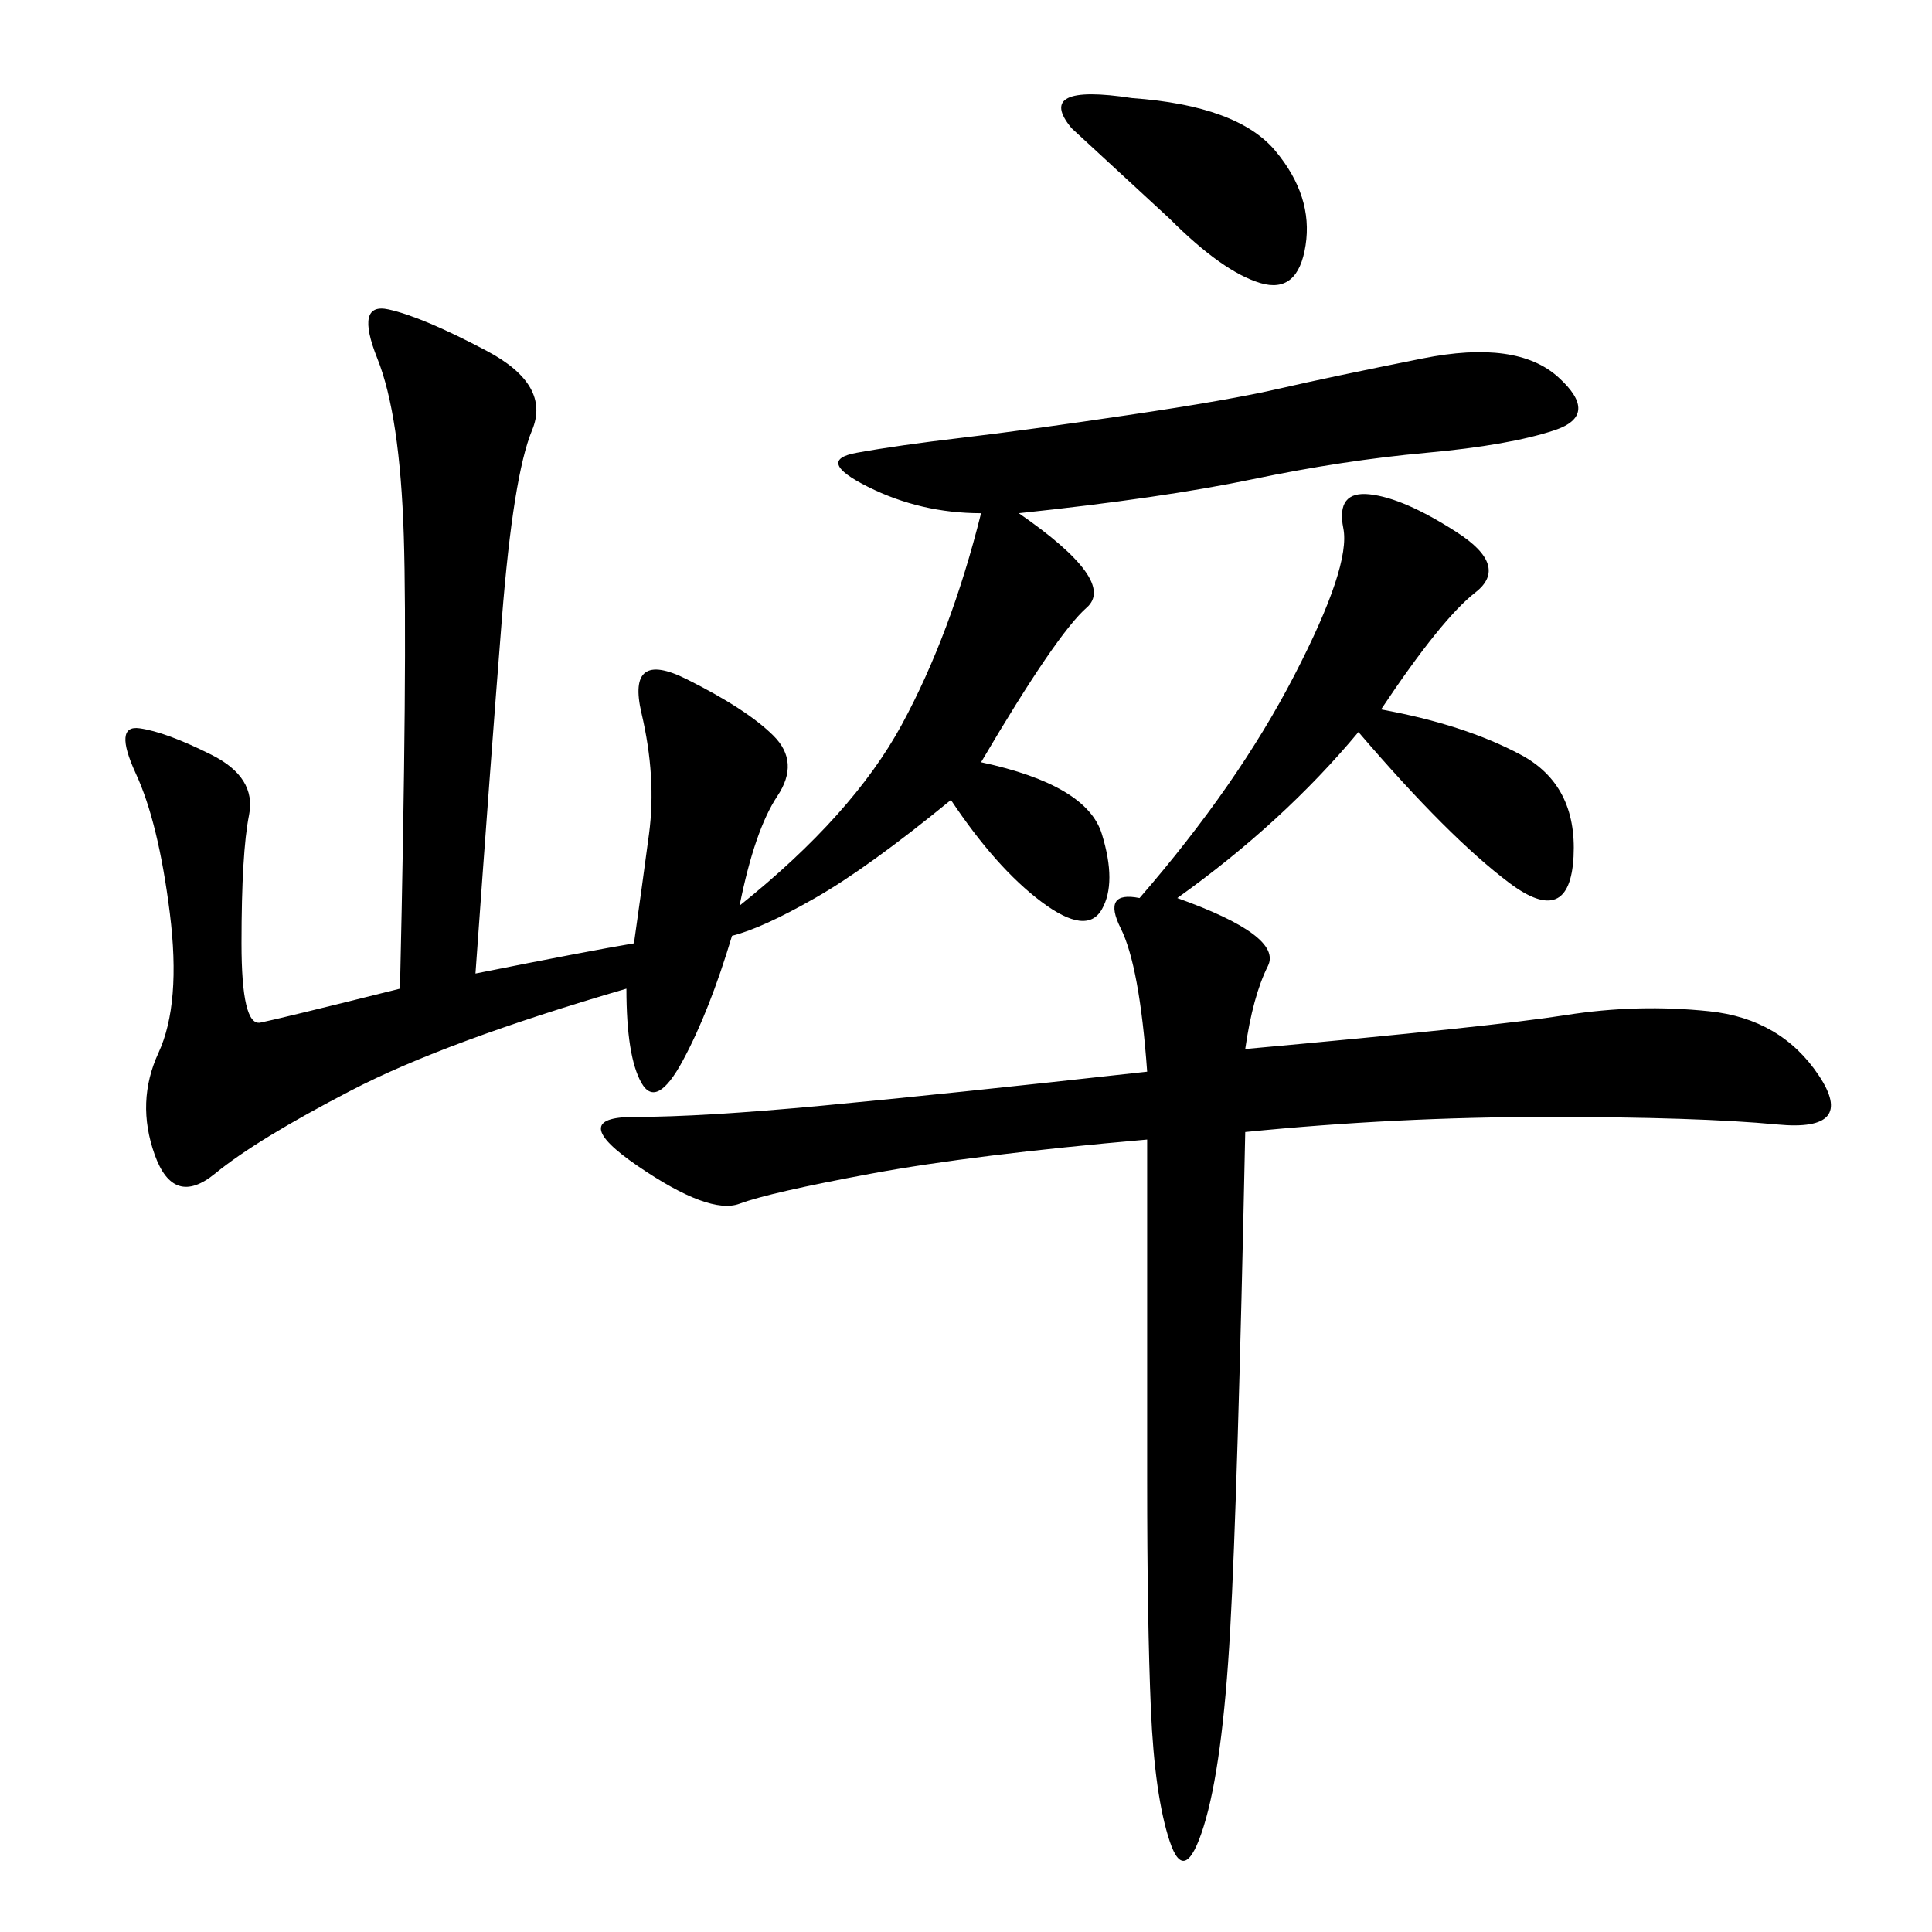 <svg xmlns="http://www.w3.org/2000/svg" xmlns:xlink="http://www.w3.org/1999/xlink" width="300" height="300"><path d="M73.83 151.17Q91.41 147.66 98.44 146.48L98.44 146.48Q99.61 138.28 100.78 129.49Q101.95 120.70 99.61 110.74Q97.27 100.78 106.64 105.47Q116.02 110.16 120.12 114.26Q124.22 118.36 120.70 123.63Q117.19 128.91 114.84 140.63L114.84 140.63Q132.42 126.56 140.04 112.50Q147.66 98.44 152.34 79.69L152.34 79.69Q142.97 79.69 134.77 75.59Q126.56 71.48 133.01 70.31Q139.45 69.14 149.41 67.97Q159.38 66.80 175.20 64.45Q191.02 62.11 198.63 60.35Q206.25 58.59 220.90 55.66Q235.55 52.73 241.99 58.59Q248.44 64.45 241.41 66.80Q234.38 69.14 221.48 70.31Q208.59 71.48 194.53 74.41Q180.47 77.34 158.20 79.69L158.20 79.69Q173.44 90.23 168.75 94.34Q164.06 98.44 152.34 118.36L152.34 118.36Q168.75 121.88 171.09 129.49Q173.44 137.11 171.09 141.21Q168.75 145.31 161.72 140.04Q154.69 134.77 147.66 124.22L147.66 124.22Q134.77 134.77 126.56 139.45Q118.36 144.14 113.67 145.31L113.67 145.31Q110.16 157.03 106.05 164.65Q101.95 172.27 99.61 168.16Q97.27 164.06 97.27 153.52L97.27 153.52Q69.14 161.72 54.49 169.34Q39.84 176.95 33.40 182.23Q26.95 187.50 24.02 179.30Q21.09 171.09 24.61 163.48Q28.13 155.86 26.37 141.80Q24.61 127.73 21.09 120.12Q17.58 112.50 21.68 113.09Q25.78 113.67 32.81 117.19Q39.84 120.70 38.67 126.56Q37.50 132.42 37.50 146.48L37.50 146.48Q37.50 159.38 40.43 158.79Q43.36 158.20 62.11 153.52L62.11 153.52Q63.28 101.95 62.70 83.20Q62.11 64.45 58.59 55.66Q55.08 46.88 60.35 48.05Q65.63 49.22 75.59 54.49Q85.55 59.77 82.62 66.80Q79.69 73.83 77.93 96.09Q76.17 118.36 73.83 151.17L73.83 151.17ZM214.45 110.16Q227.34 112.50 236.13 117.19Q244.92 121.88 244.34 133.01Q243.75 144.14 234.38 137.11Q225 130.08 210.94 113.67L210.94 113.67Q199.22 127.73 182.81 139.45L182.81 139.45Q199.22 145.31 196.88 150Q194.53 154.69 193.36 162.89L193.36 162.89Q232.03 159.38 243.16 157.62Q254.30 155.86 265.43 157.03Q276.56 158.20 282.42 166.99Q288.28 175.78 275.98 174.61Q263.67 173.44 240.23 173.44L240.23 173.44Q216.80 173.44 193.36 175.78L193.36 175.78Q192.19 232.03 191.02 253.13Q189.84 274.22 186.91 283.59Q183.98 292.97 181.64 285.94Q179.30 278.91 178.71 265.43Q178.13 251.95 178.13 229.69L178.13 229.69L178.13 176.95Q151.17 179.30 135.35 182.23Q119.53 185.16 114.84 186.91Q110.16 188.67 99.02 181.05Q87.89 173.44 98.44 173.44L98.44 173.44Q108.98 173.44 127.73 171.68Q146.48 169.92 178.13 166.41L178.13 166.41Q176.95 150 174.02 144.14Q171.09 138.28 176.95 139.45L176.95 139.45Q192.19 121.88 200.98 104.88Q209.77 87.89 208.59 82.03Q207.42 76.17 212.70 76.76Q217.97 77.34 226.17 82.62Q234.38 87.89 229.10 91.99Q223.83 96.09 214.45 110.16L214.45 110.16ZM175.78 15.23Q192.19 16.41 198.05 23.44Q203.91 30.47 202.73 38.09Q201.56 45.70 195.70 43.95Q189.84 42.19 181.64 33.98L181.64 33.98L166.41 19.92Q160.55 12.89 175.78 15.23L175.78 15.23Z"/></svg>
